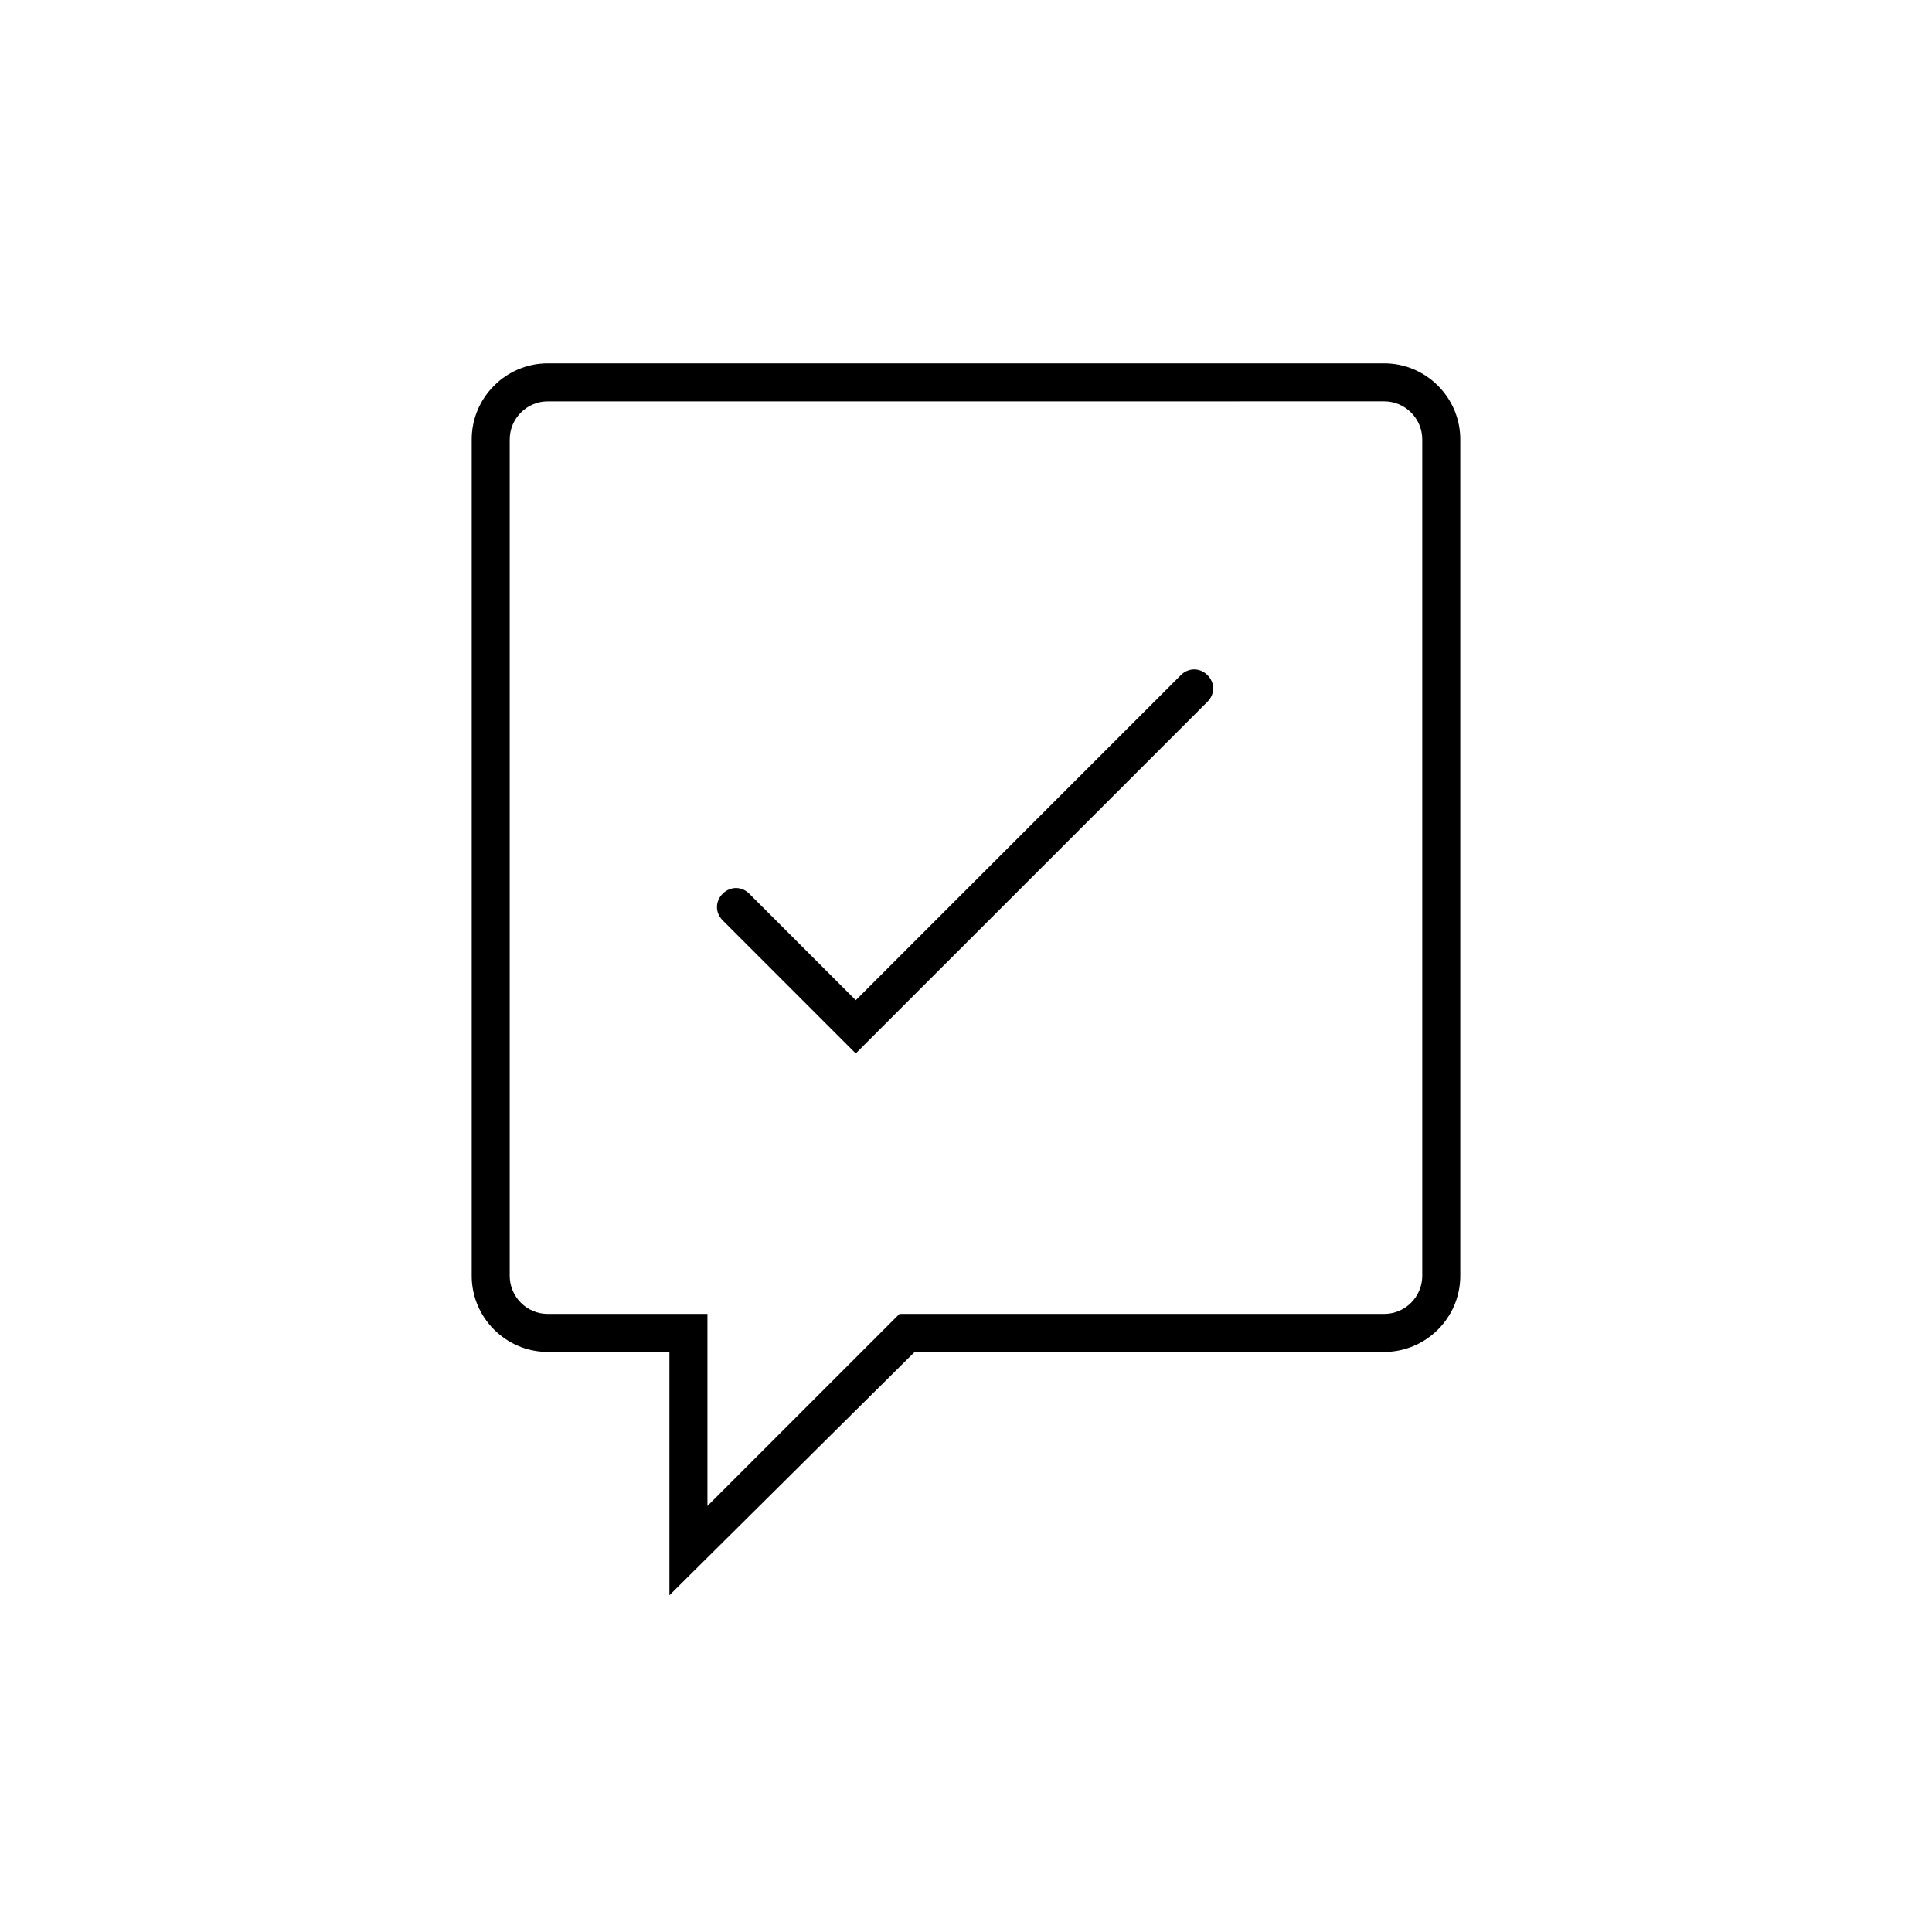 <?xml version="1.0" encoding="UTF-8"?>
<!-- Uploaded to: SVG Find, www.svgrepo.com, Generator: SVG Find Mixer Tools -->
<svg fill="#000000" width="800px" height="800px" version="1.1" viewBox="144 144 512 512" xmlns="http://www.w3.org/2000/svg">
 <g>
  <path d="m370.78 423.17-35.266-35.266c-2.016-2.016-2.016-5.039 0-7.055 2.016-2.016 5.039-2.016 7.055 0l28.215 28.215 86.152-86.152c2.016-2.016 5.039-2.016 7.055 0 2.016 2.016 2.016 5.039 0 7.055z"/>
  <path d="m321.4 566.76v-64.484h-32.242c-11.082 0-20.152-9.07-20.152-20.152v-221.68c0-11.082 9.07-20.152 20.152-20.152h221.68c11.082 0 20.152 9.07 20.152 20.152v221.68c0 11.082-9.07 20.152-20.152 20.152h-124.44zm-32.242-316.39c-5.543 0-10.078 4.535-10.078 10.078v221.68c0 5.543 4.535 10.078 10.078 10.078h42.32v50.883l50.883-50.883 128.47-0.004c5.543 0 10.078-4.535 10.078-10.078v-221.68c0-5.543-4.535-10.078-10.078-10.078z"/>
 </g>
</svg>